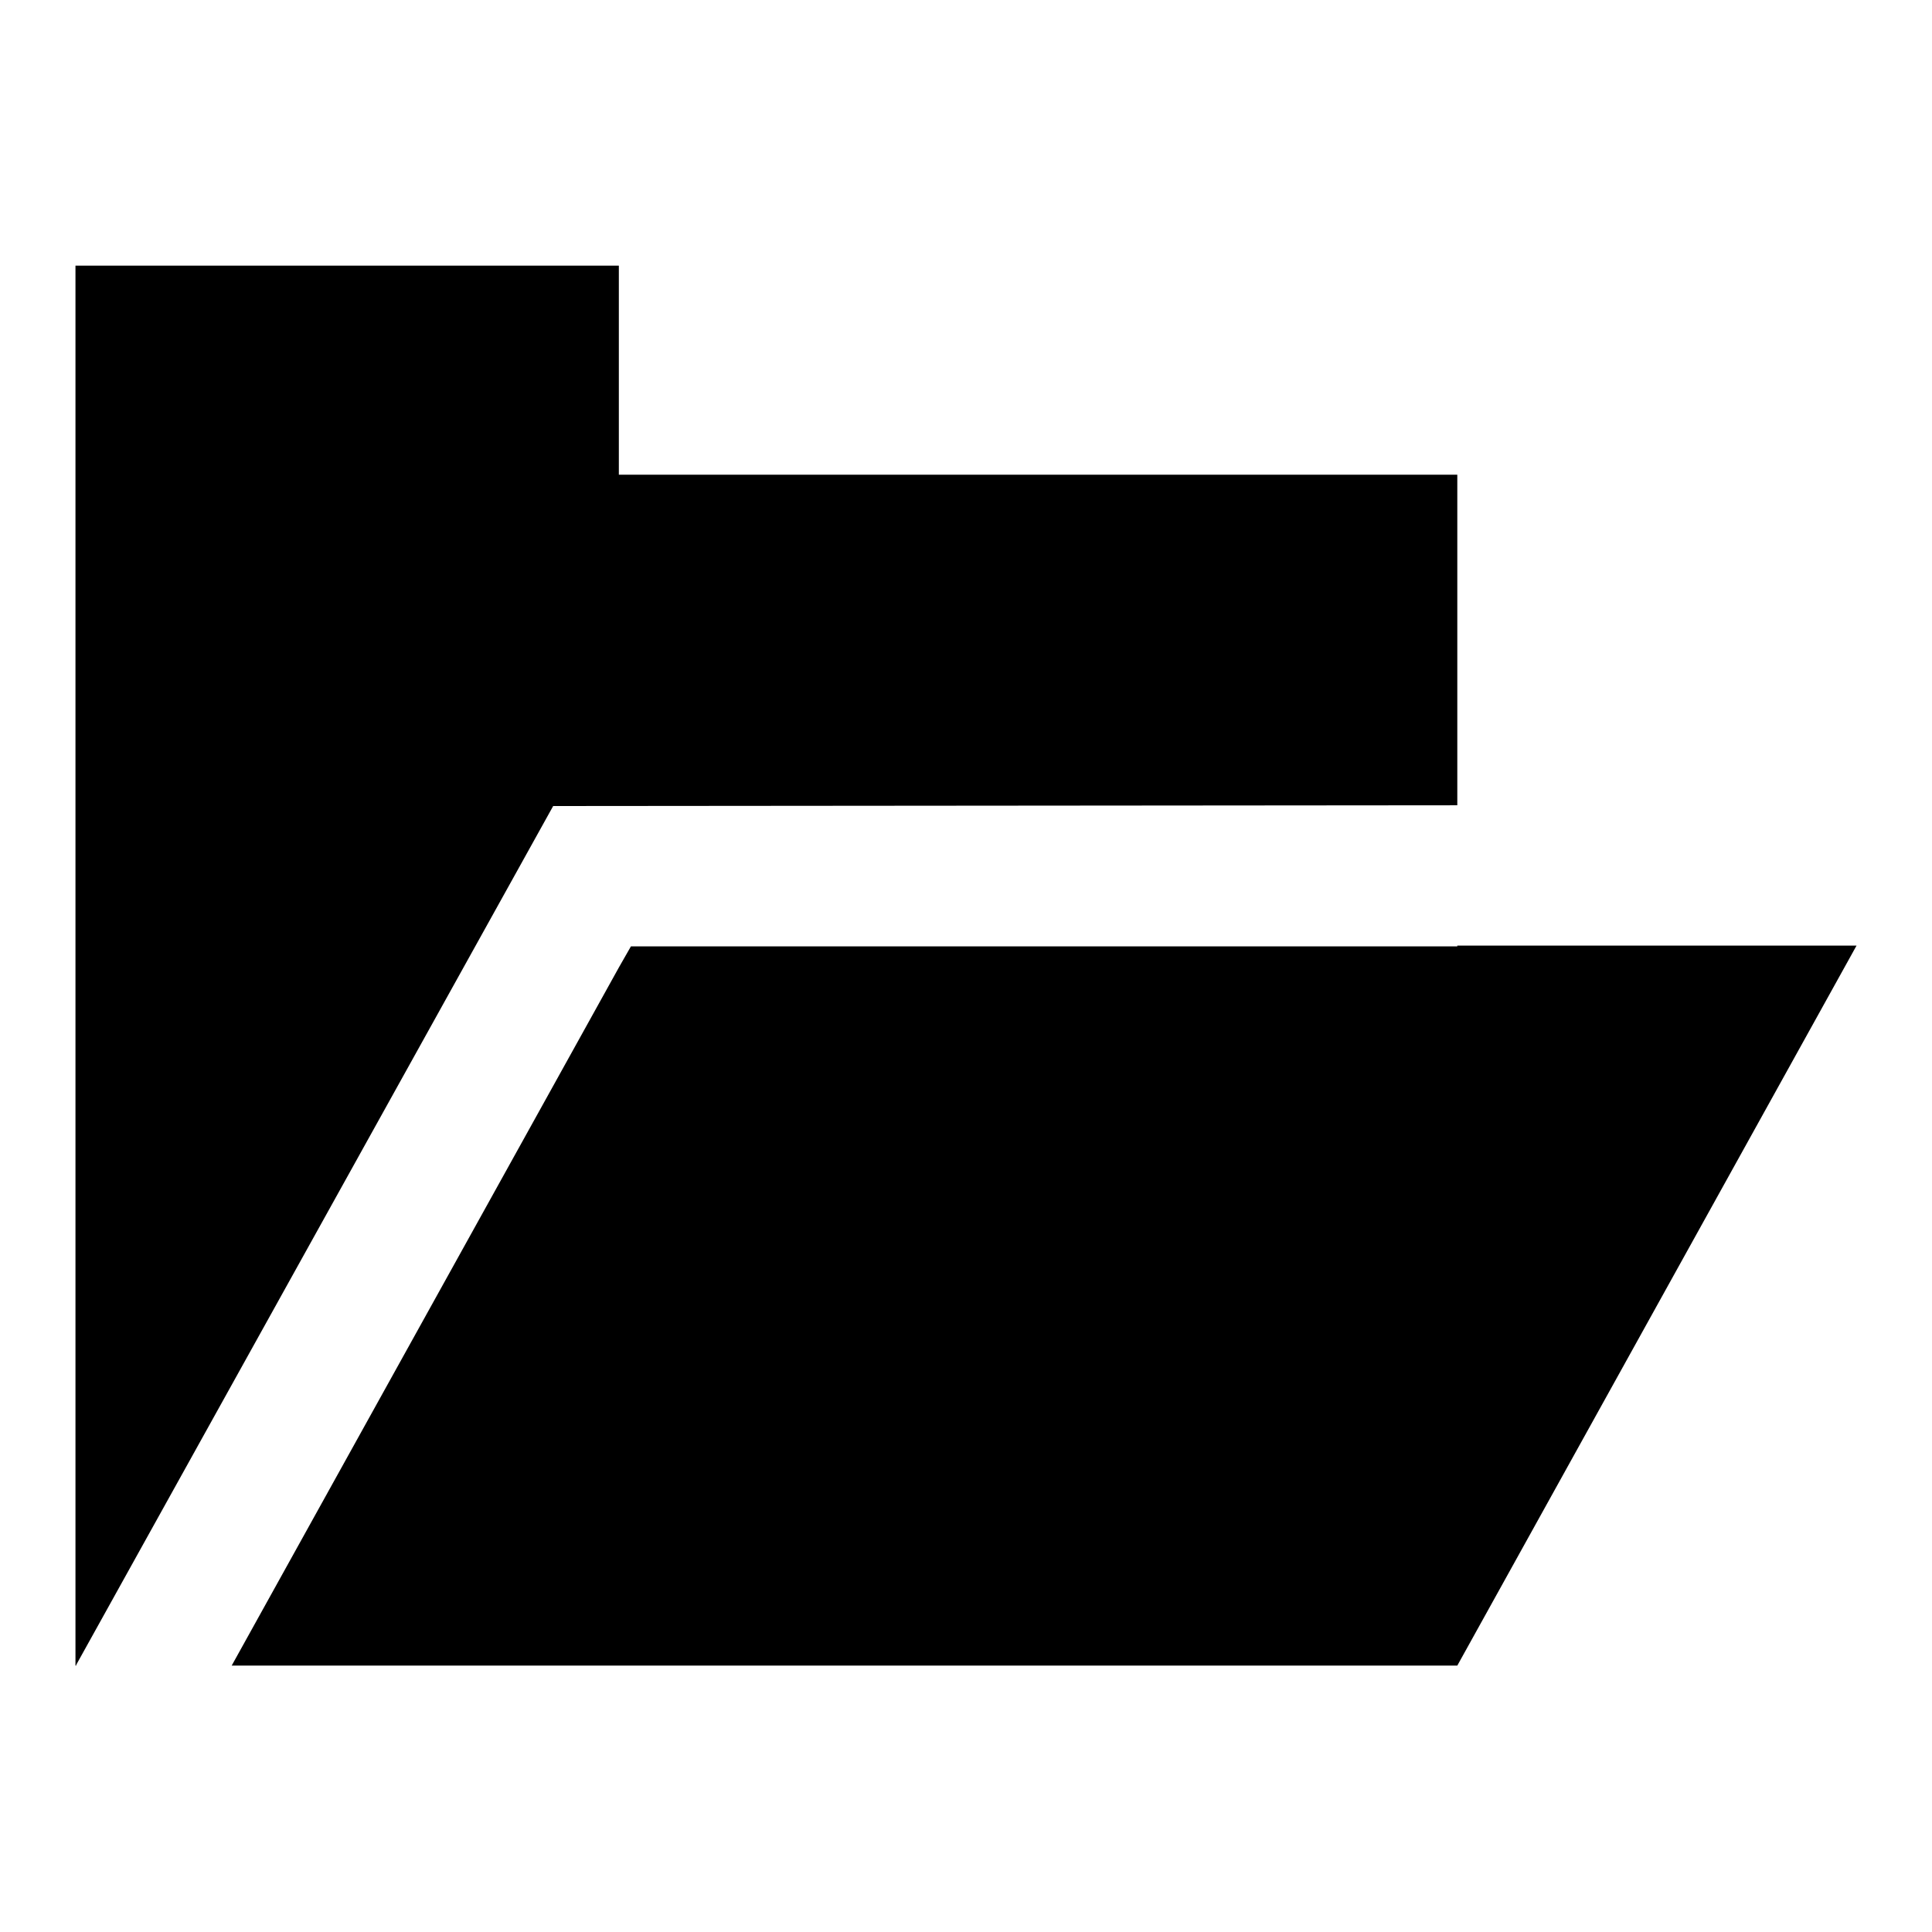 <?xml version="1.0" encoding="utf-8"?>
<!-- Svg Vector Icons : http://www.onlinewebfonts.com/icon -->
<!DOCTYPE svg PUBLIC "-//W3C//DTD SVG 1.1//EN" "http://www.w3.org/Graphics/SVG/1.1/DTD/svg11.dtd">
<svg version="1.1" xmlns="http://www.w3.org/2000/svg" xmlns:xlink="http://www.w3.org/1999/xlink" x="0px" y="0px" viewBox="0 0 256 256" enable-background="new 0 0 256 256" xml:space="preserve">
<g> <path fill="#000000" d="M193.1,125.4H83.6l-1.6,2.8l-51.3,92.5h162.4l52.9-95.4H193.1z"/> <path fill="#000000" d="M73.3,106.8L73.3,106.8l119.8-0.1V62.9H82V35.2H10v185.5h0.1l0-0.1L73.3,106.8z"/></g>
</svg>